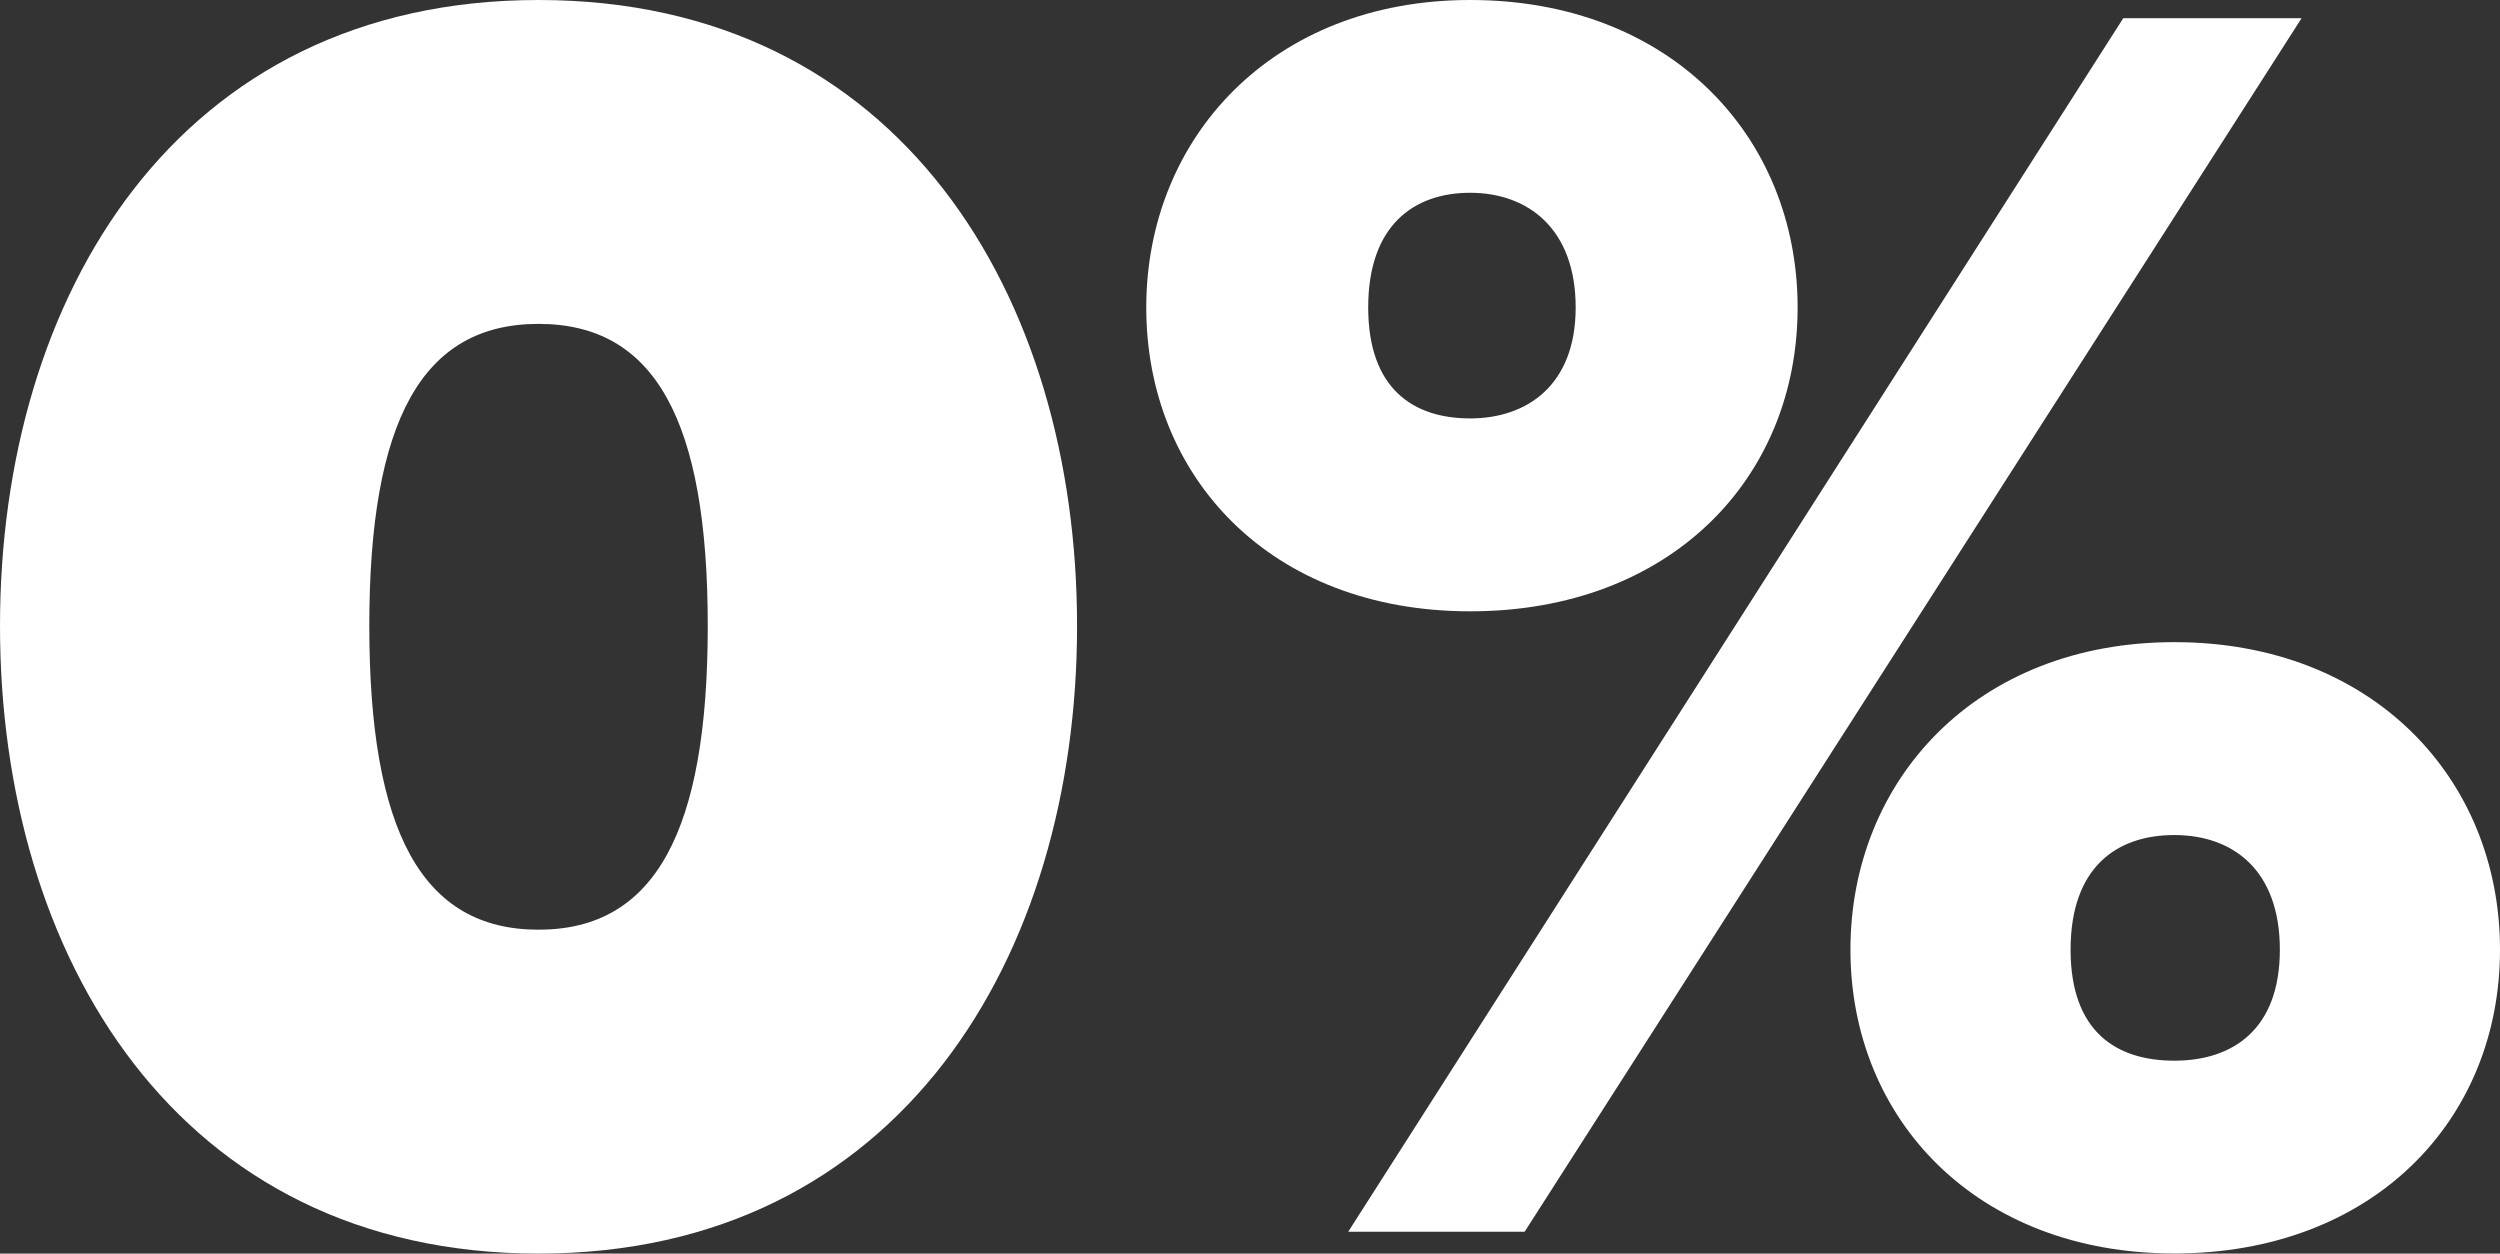 <?xml version="1.0" encoding="UTF-8"?>
<svg id="Layer_2" data-name="Layer 2" xmlns="http://www.w3.org/2000/svg" viewBox="0 0 209.18 104.89">
  <rect x="0" y="0" width="209.18" height="104.89" fill="#333333" stroke="none"/>
  <defs>
    <style>
      .cls-1 {
        fill: #fff;
        stroke-width: 0px;
      }
    </style>
  </defs>
  <g id="Layer_1-2" data-name="Layer 1">
    <g>
      <path class="cls-1" d="m45.06,0c30.3,0,45.06,24.81,45.06,52.37s-14.77,52.52-45.06,52.52S0,79.92,0,52.37,14.77,0,45.06,0Zm0,27.1c-9.74,0-14.16,8.07-14.16,25.27s4.41,25.42,14.16,25.42,14.16-8.22,14.16-25.42-4.42-25.27-14.16-25.27Z"/>
      <path class="cls-1" d="m123.01,0c16.75,0,27.4,11.42,27.4,25.73s-10.66,25.42-27.4,25.42-27.1-11.27-27.1-25.42S106.42,0,123.01,0Zm-10.2,103.06L177.66,1.52h14.92l-65.01,101.54h-14.77Zm10.2-86.93c-4.72,0-8.53,2.74-8.53,9.59s3.81,9.29,8.53,9.29,8.83-2.74,8.83-9.29-3.96-9.59-8.83-9.59Zm58.92,37.6c16.59,0,27.25,11.42,27.25,25.73s-10.66,25.42-27.25,25.42-27.1-11.27-27.1-25.42,10.5-25.73,27.1-25.73Zm0,16.14c-4.87,0-8.68,2.74-8.68,9.59s3.81,9.29,8.68,9.29,8.83-2.59,8.83-9.29-3.96-9.59-8.83-9.59Z"/>
    </g>
  </g>
</svg>
